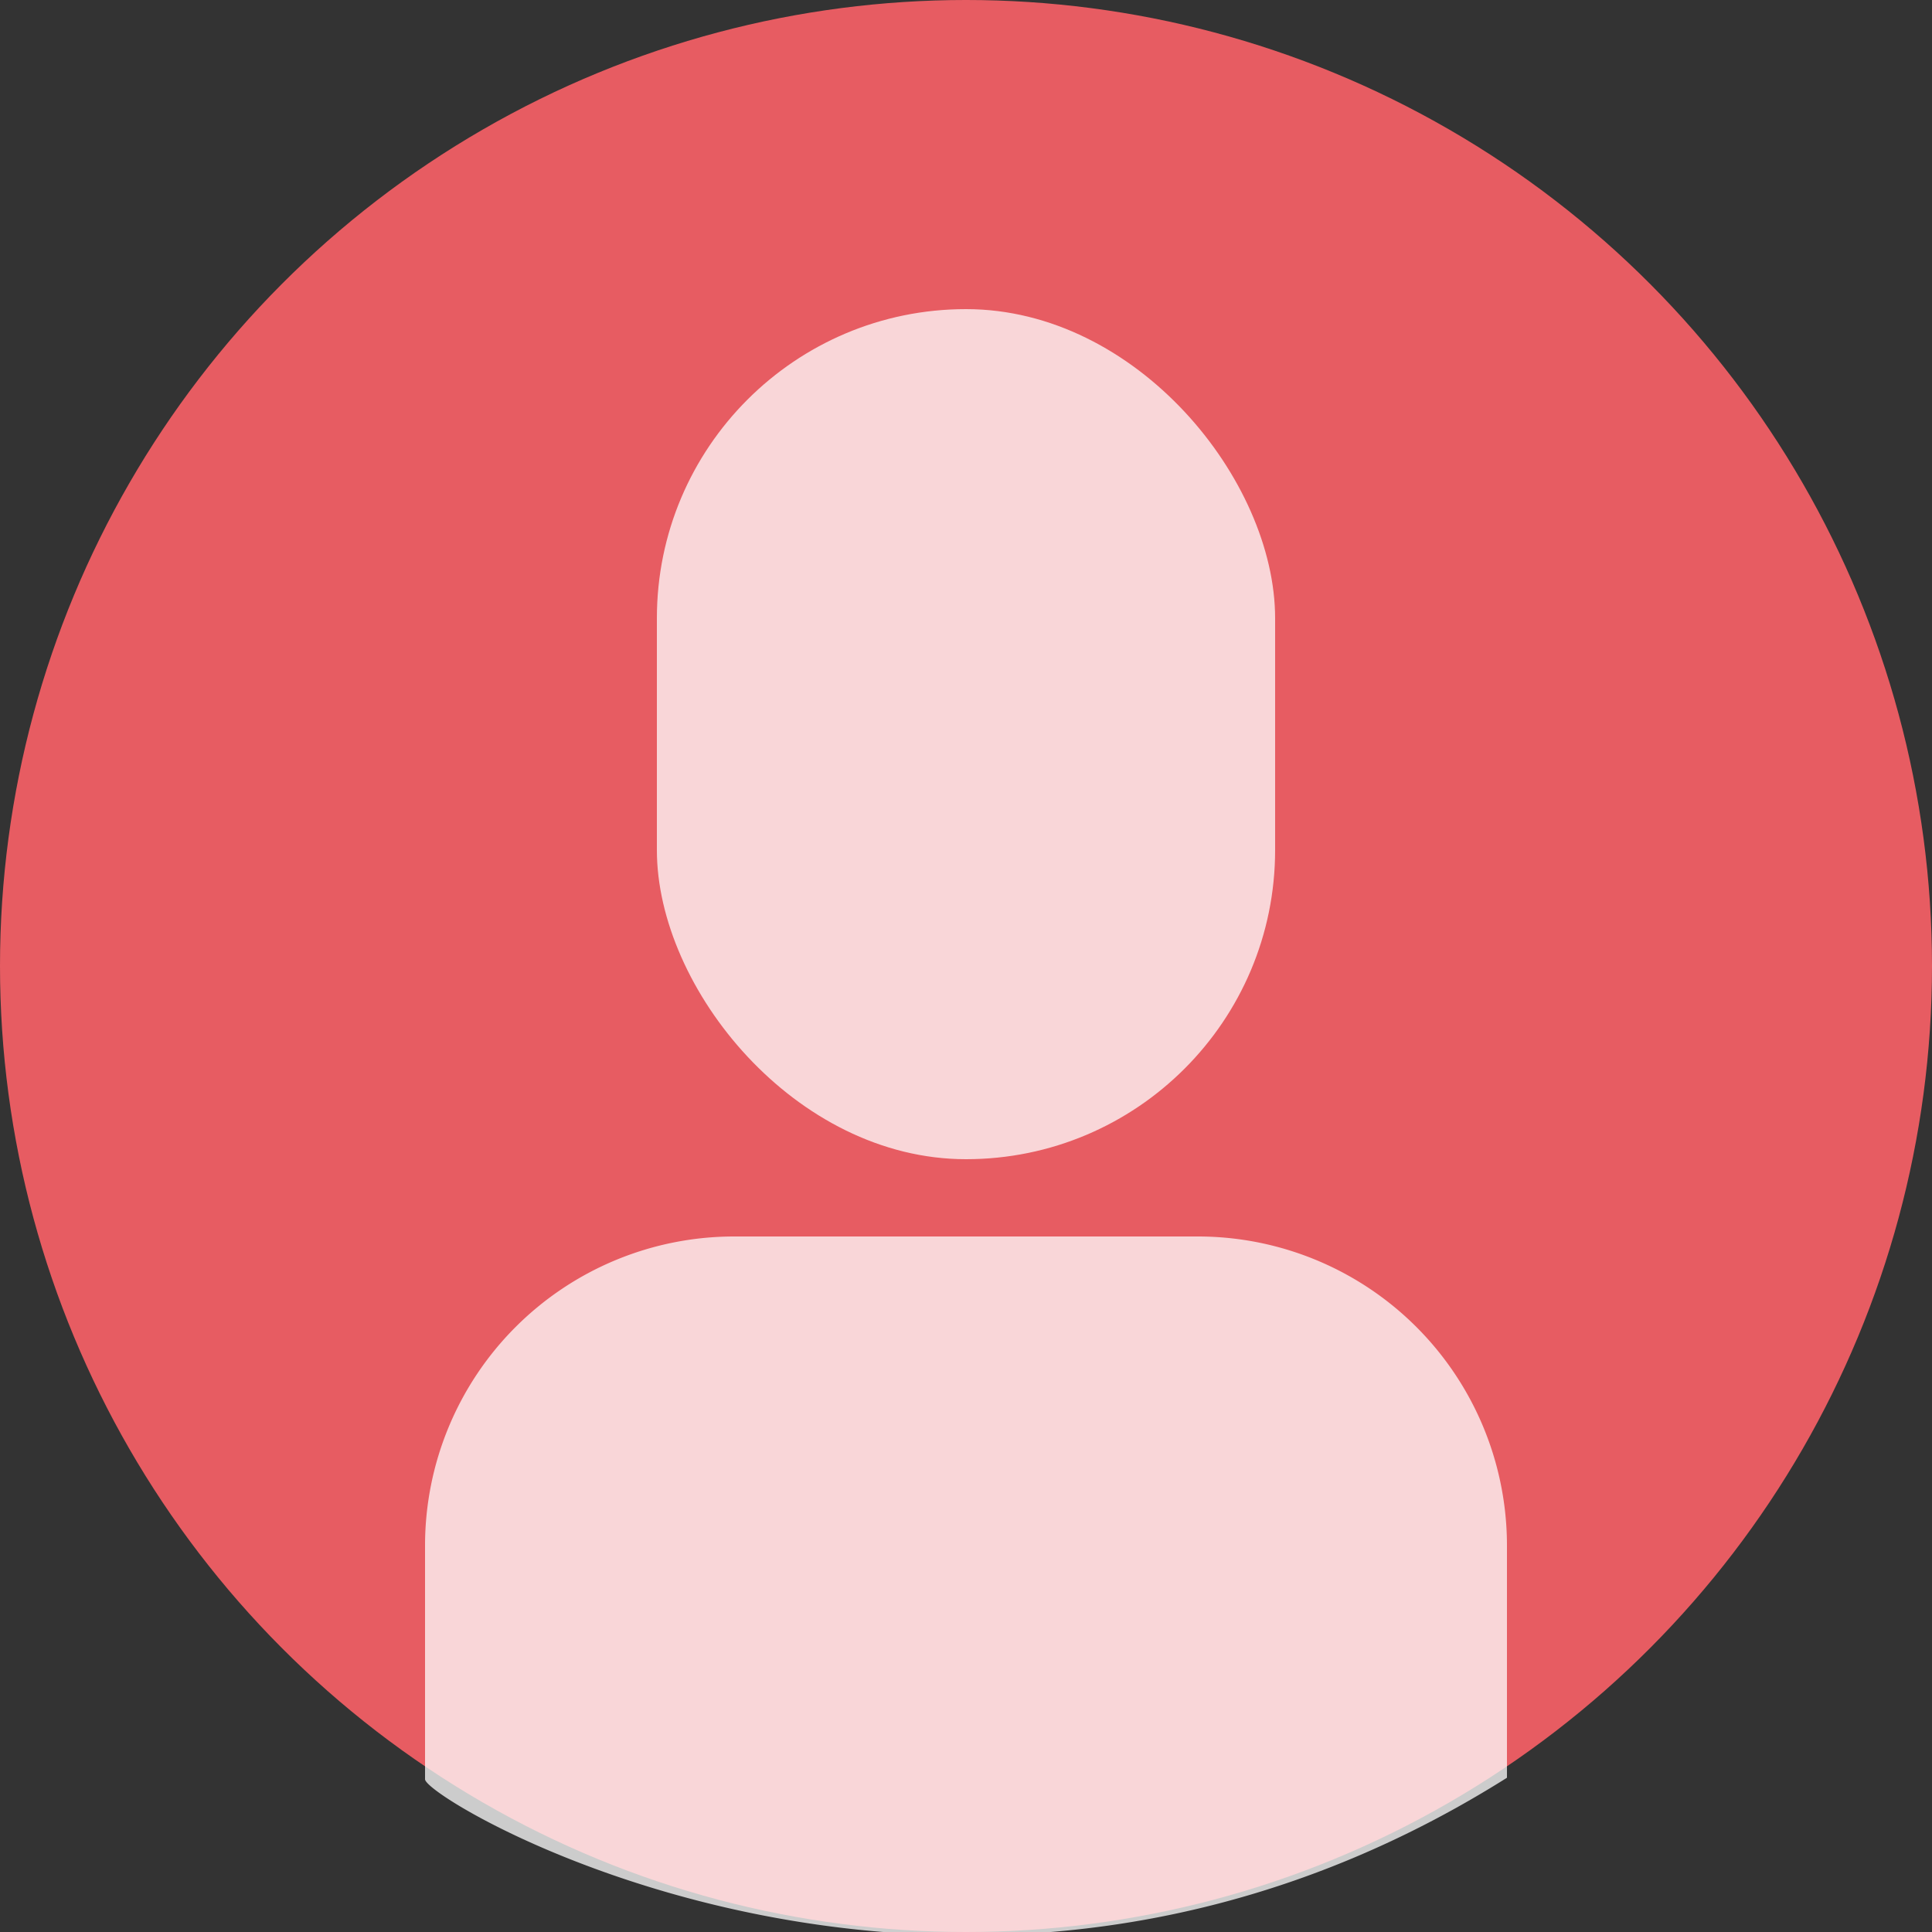 <svg id="Group_1_copy_2" data-name="Group 1 copy 2" xmlns="http://www.w3.org/2000/svg" width="50" height="50" viewBox="0 0 50 50">
  <rect x="0" y="0" width="50" height="50" fill="#333333" stroke="none"/>
  <defs>
    <style>
      .cls-1 {
        fill: #e75c62;
      }

      .cls-2, .cls-3 {
        fill: #fff;
        opacity: 0.75;
      }

      .cls-3 {
        fill-rule: evenodd;
      }
    </style>
  </defs>
  <circle class="cls-1" cx="25" cy="25" r="25"/>
  <rect id="Rounded_Rectangle_2" data-name="Rounded Rectangle 2" class="cls-2" x="17" y="8" width="16" height="22" rx="8" ry="8"/>
  <path id="Rounded_Rectangle_2_copy" data-name="Rounded Rectangle 2 copy" class="cls-3" d="M39,46.008V40a8,8,0,0,0-8-8H19a8,8,0,0,0-8,8v6.047C11,46.625,24.927,54.869,39,46.008Z"/>
</svg>
